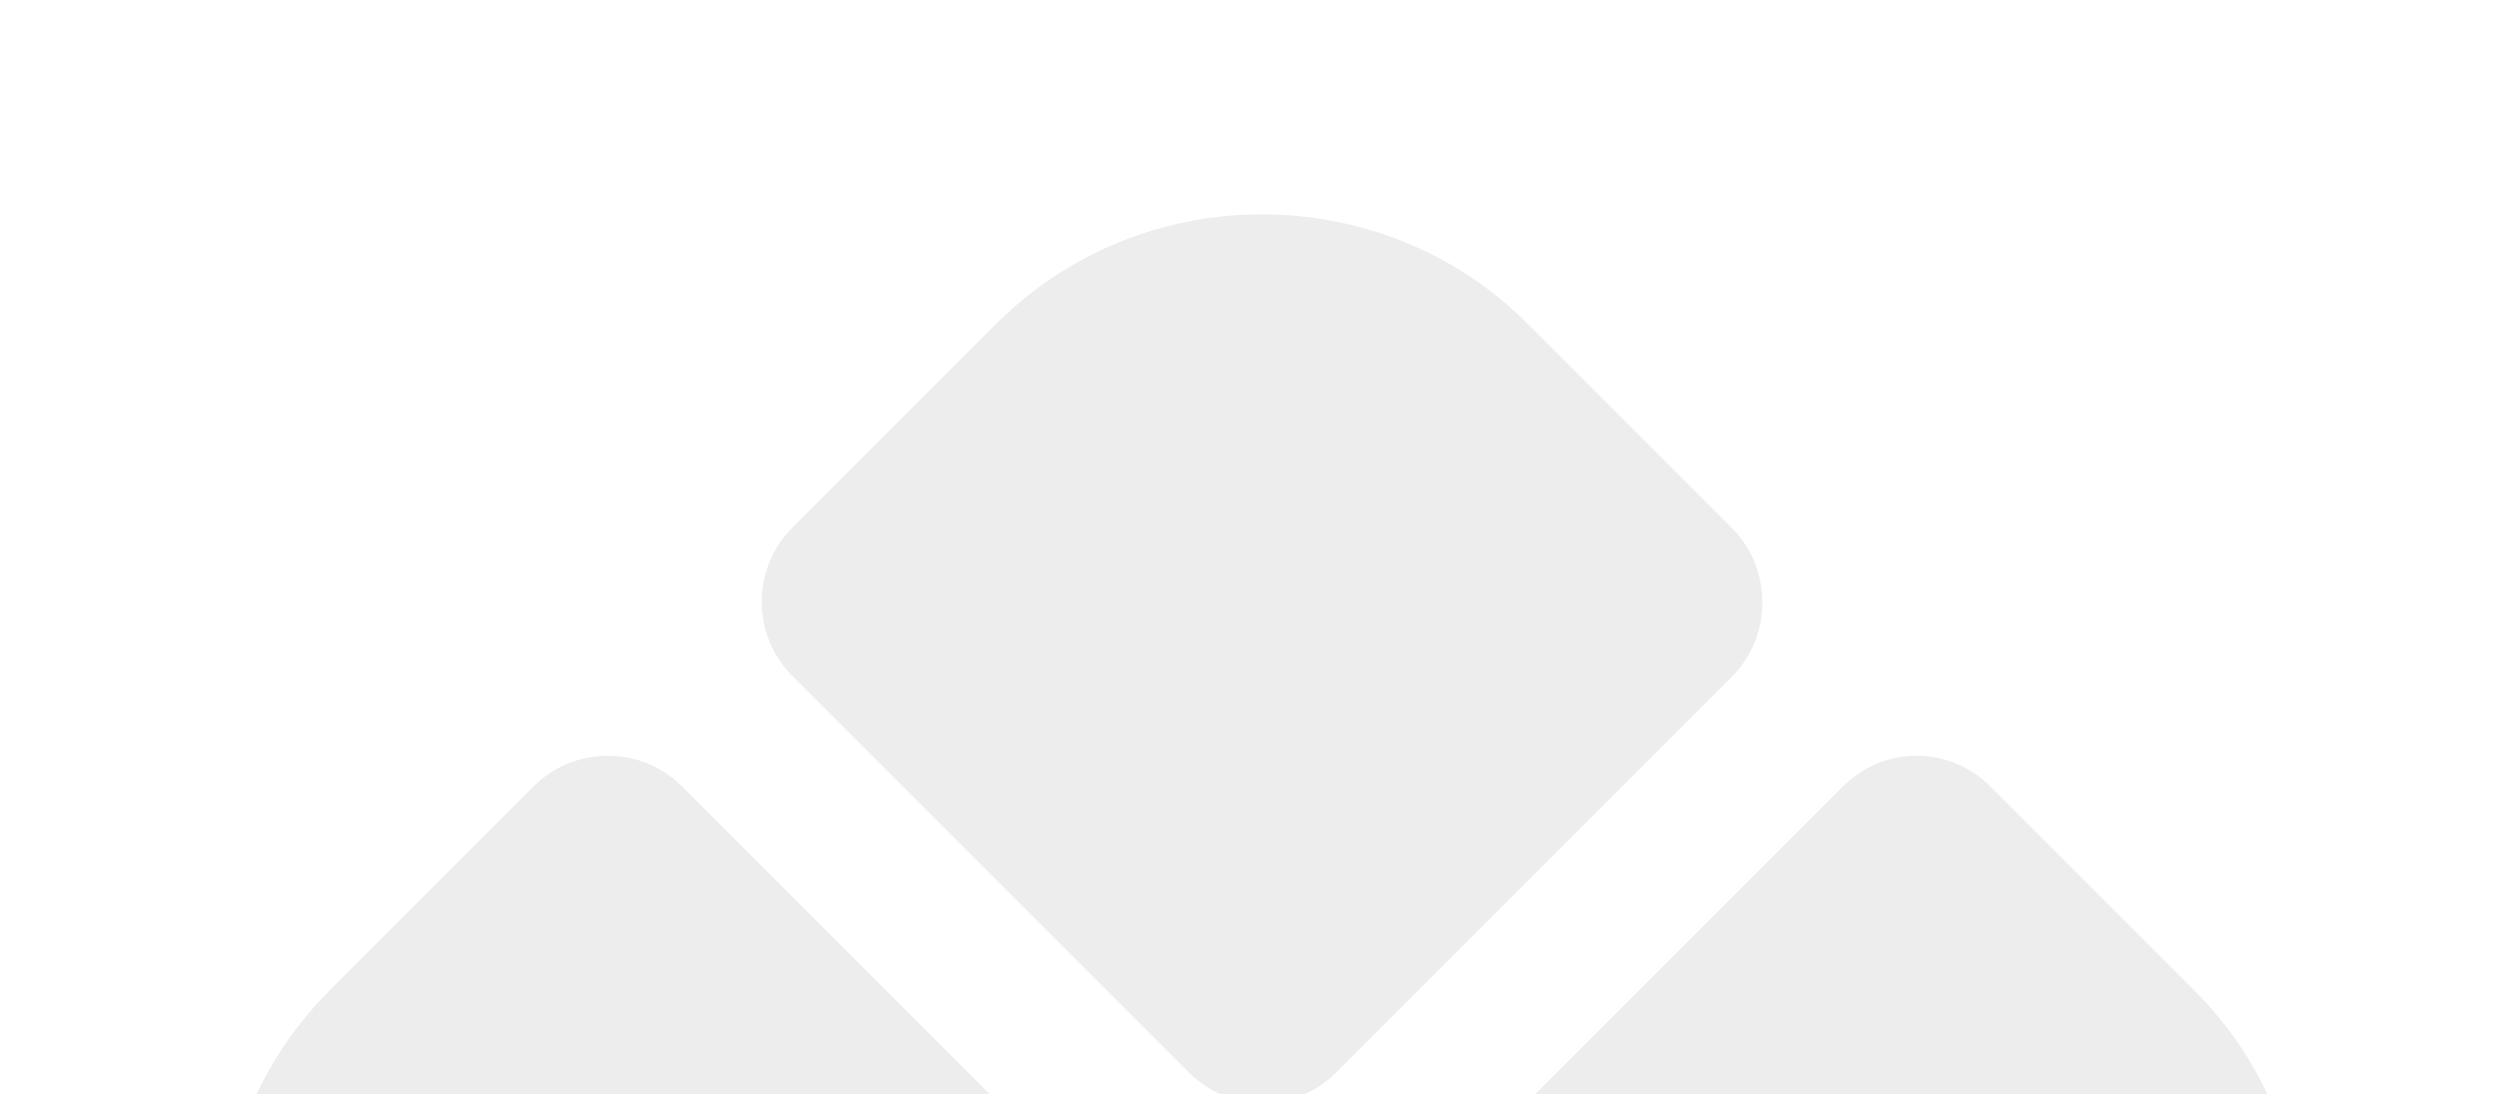 <?xml version="1.0" encoding="UTF-8"?> <svg xmlns="http://www.w3.org/2000/svg" width="361" height="158" viewBox="0 0 361 158" fill="none"><g filter="url(#filter0_i_421_2582)"><path d="M248.338 75.359L218.856 45.877C197.798 24.819 163.202 24.819 142.144 45.877L112.662 75.359C106.796 81.225 106.796 90.852 112.662 96.718L169.971 154.027C175.837 159.893 185.314 159.893 191.18 154.027L248.489 96.718C254.204 90.852 254.204 81.225 248.338 75.359Z" fill="#EDEDED"></path><path d="M75.359 112.662L45.877 142.144C24.819 163.202 24.819 197.798 45.877 218.856L75.359 248.338C81.225 254.204 90.701 254.204 96.567 248.338L153.876 191.029C159.742 185.163 159.742 175.687 153.876 169.821L96.718 112.662C90.852 106.796 81.225 106.796 75.359 112.662Z" fill="#EDEDED"></path><path d="M315.124 142.144L285.642 112.662C279.776 106.796 270.299 106.796 264.433 112.662L207.124 169.971C201.258 175.837 201.258 185.314 207.124 191.18L264.433 248.489C270.299 254.355 279.776 254.355 285.642 248.489L315.124 219.007C336.182 197.798 336.182 163.202 315.124 142.144Z" fill="#EDEDED"></path><path d="M112.663 285.642L142.144 315.123C163.203 336.182 197.799 336.182 218.857 315.123L248.339 285.642C254.205 279.776 254.205 270.299 248.339 264.433L191.03 207.124C185.164 201.258 175.687 201.258 169.821 207.124L112.512 264.433C106.797 270.149 106.797 279.776 112.663 285.642Z" fill="#EDEDED"></path></g><defs><filter id="filter0_i_421_2582" x="30.083" y="30.083" width="302.307" height="301.7" filterUnits="userSpaceOnUse" color-interpolation-filters="sRGB"><feFlood flood-opacity="0" result="BackgroundImageFix"></feFlood><feBlend mode="normal" in="SourceGraphic" in2="BackgroundImageFix" result="shape"></feBlend><feColorMatrix in="SourceAlpha" type="matrix" values="0 0 0 0 0 0 0 0 0 0 0 0 0 0 0 0 0 0 127 0" result="hardAlpha"></feColorMatrix><feOffset dx="1.733" dy="0.867"></feOffset><feGaussianBlur stdDeviation="0.737"></feGaussianBlur><feComposite in2="hardAlpha" operator="arithmetic" k2="-1" k3="1"></feComposite><feColorMatrix type="matrix" values="0 0 0 0 0 0 0 0 0 0 0 0 0 0 0 0 0 0 0.1 0"></feColorMatrix><feBlend mode="normal" in2="shape" result="effect1_innerShadow_421_2582"></feBlend></filter></defs></svg> 